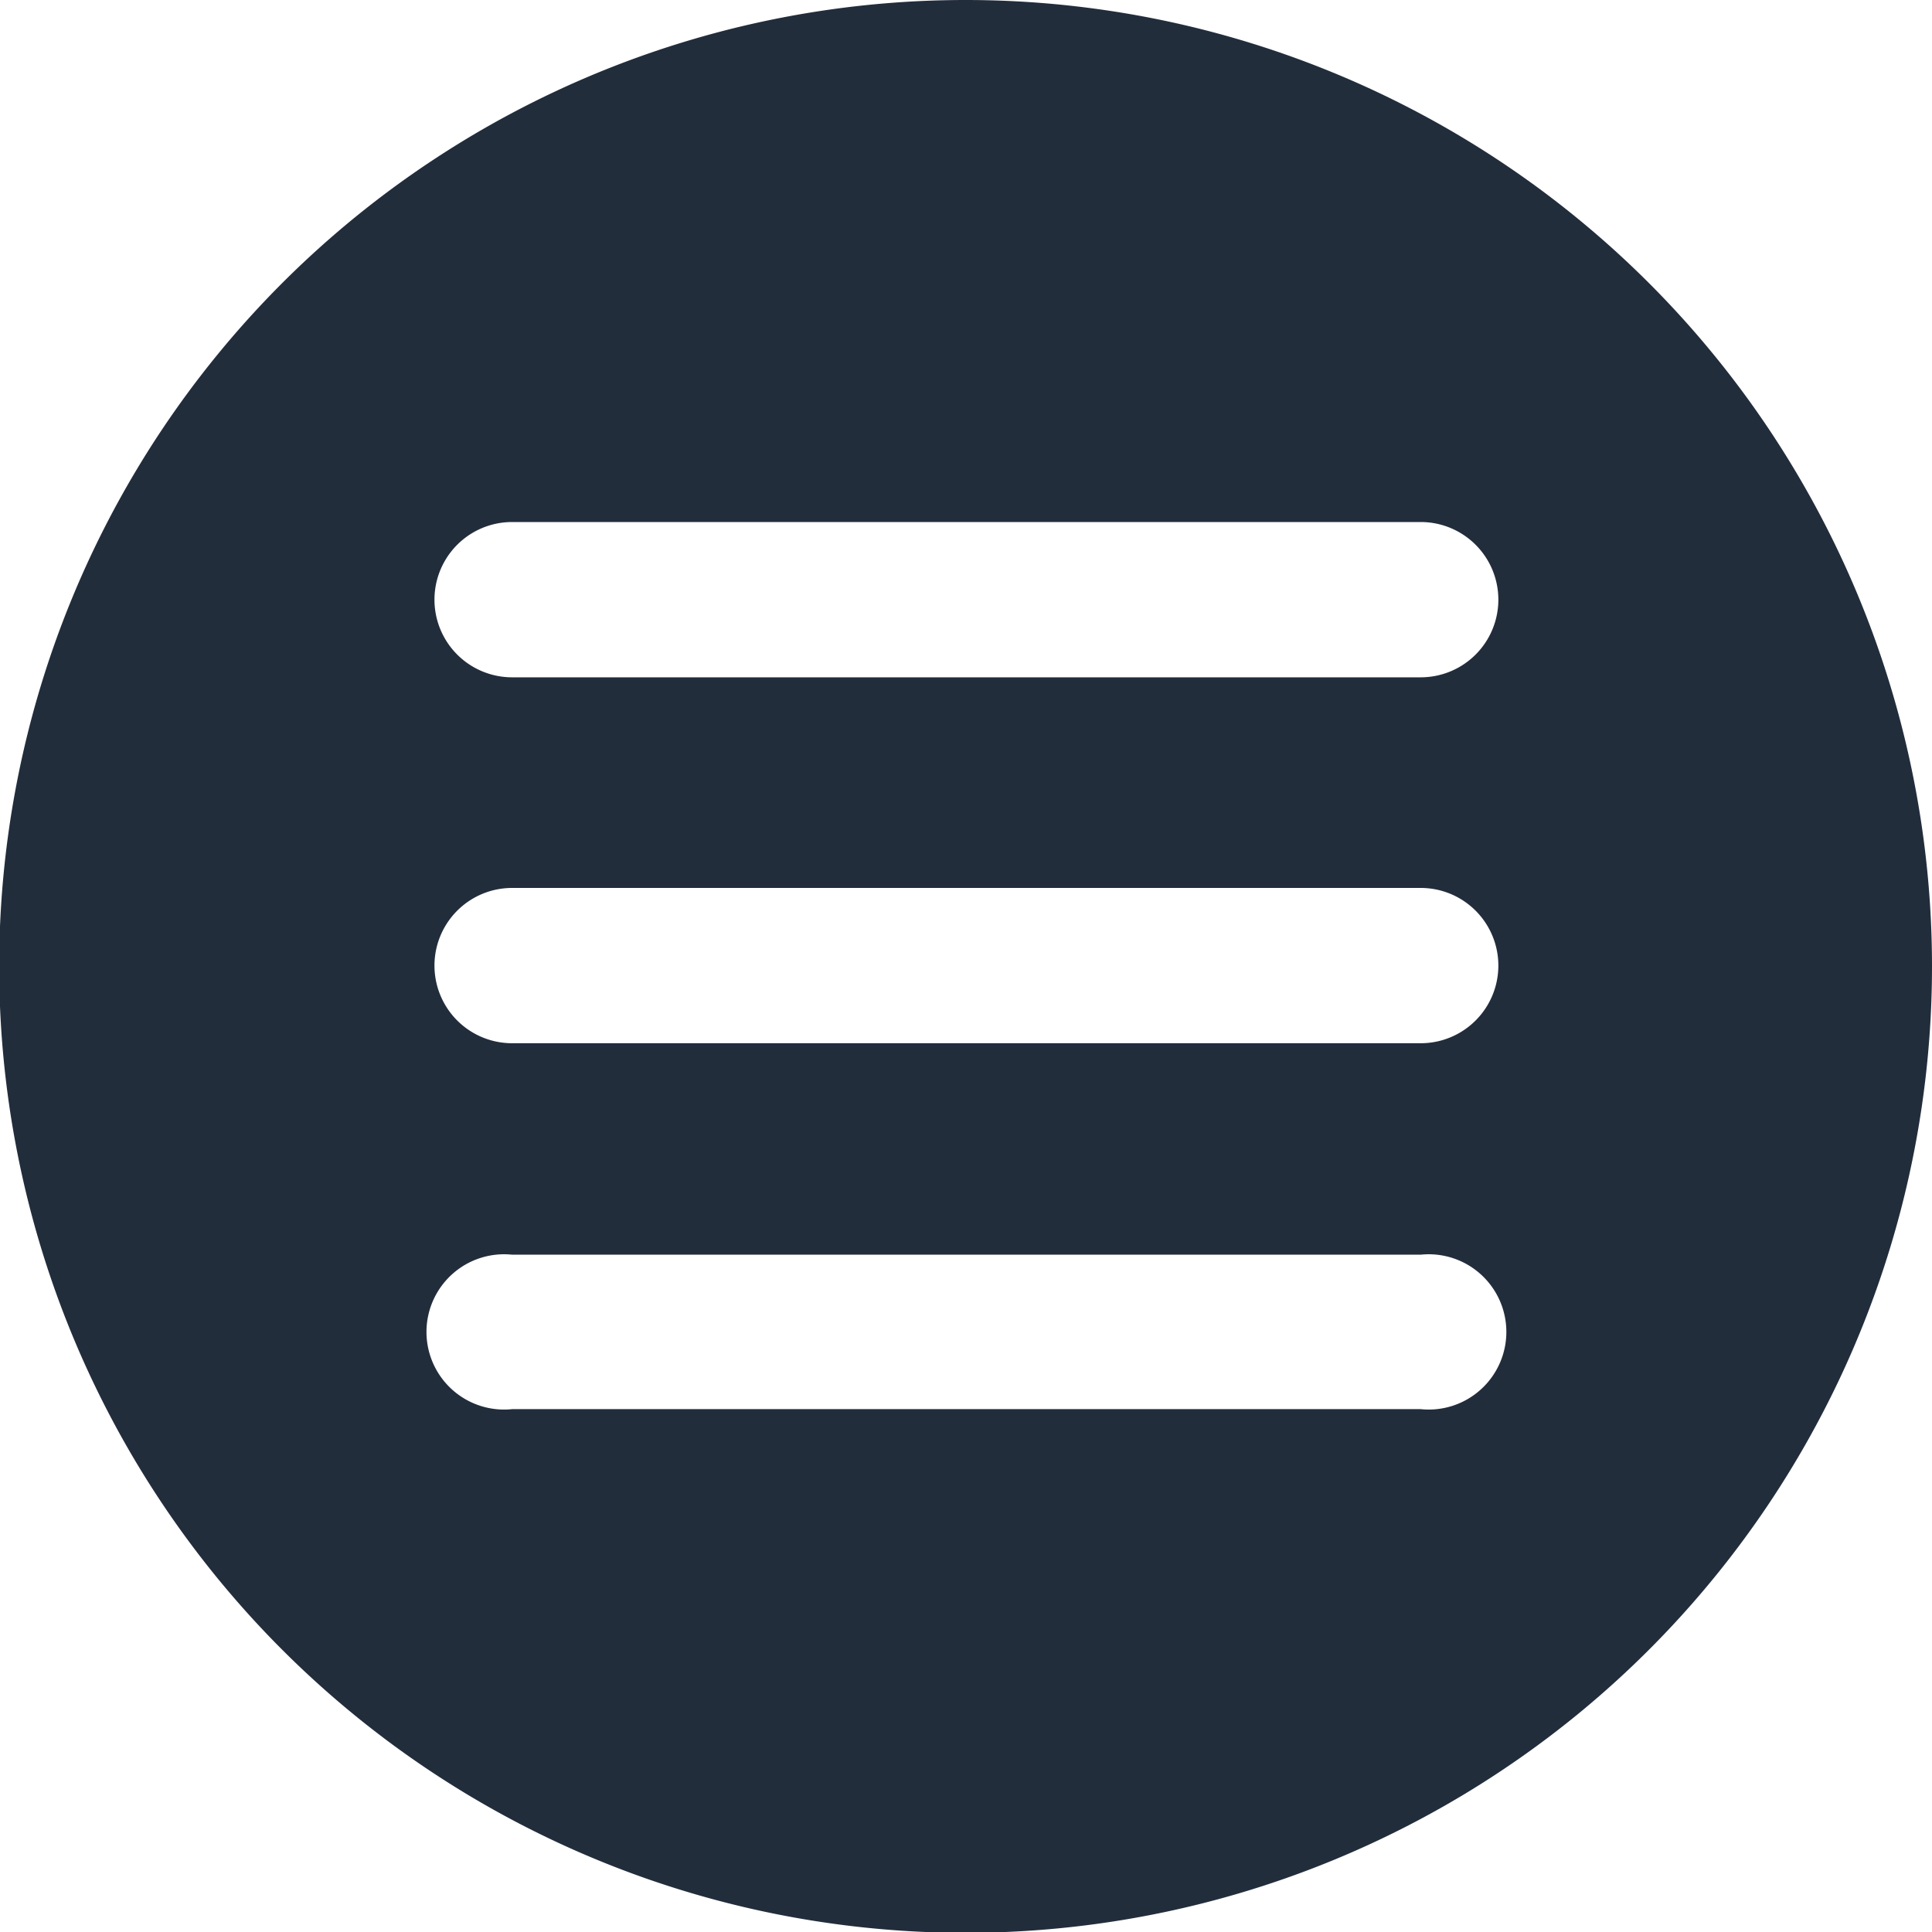 <svg xmlns="http://www.w3.org/2000/svg" viewBox="0 0 23.39 23.39"><defs><style>.cls-1{fill:#222d3c;}</style></defs><title>Asset 5</title><g id="Layer_2" data-name="Layer 2"><g id="Layer_1-2" data-name="Layer 1"><path class="cls-1" d="M11.69,0a11.7,11.7,0,1,0,11.7,11.69A11.7,11.7,0,0,0,11.69,0Zm5.5,17.06H6.2a.94.94,0,1,1,0-1.87h11a.94.94,0,1,1,0,1.87Zm0-4.43H6.2a.94.94,0,1,1,0-1.88h11a.94.94,0,1,1,0,1.88Zm0-4.43H6.2a.94.94,0,0,1,0-1.88h11a.94.94,0,1,1,0,1.88Z"/></g></g></svg>